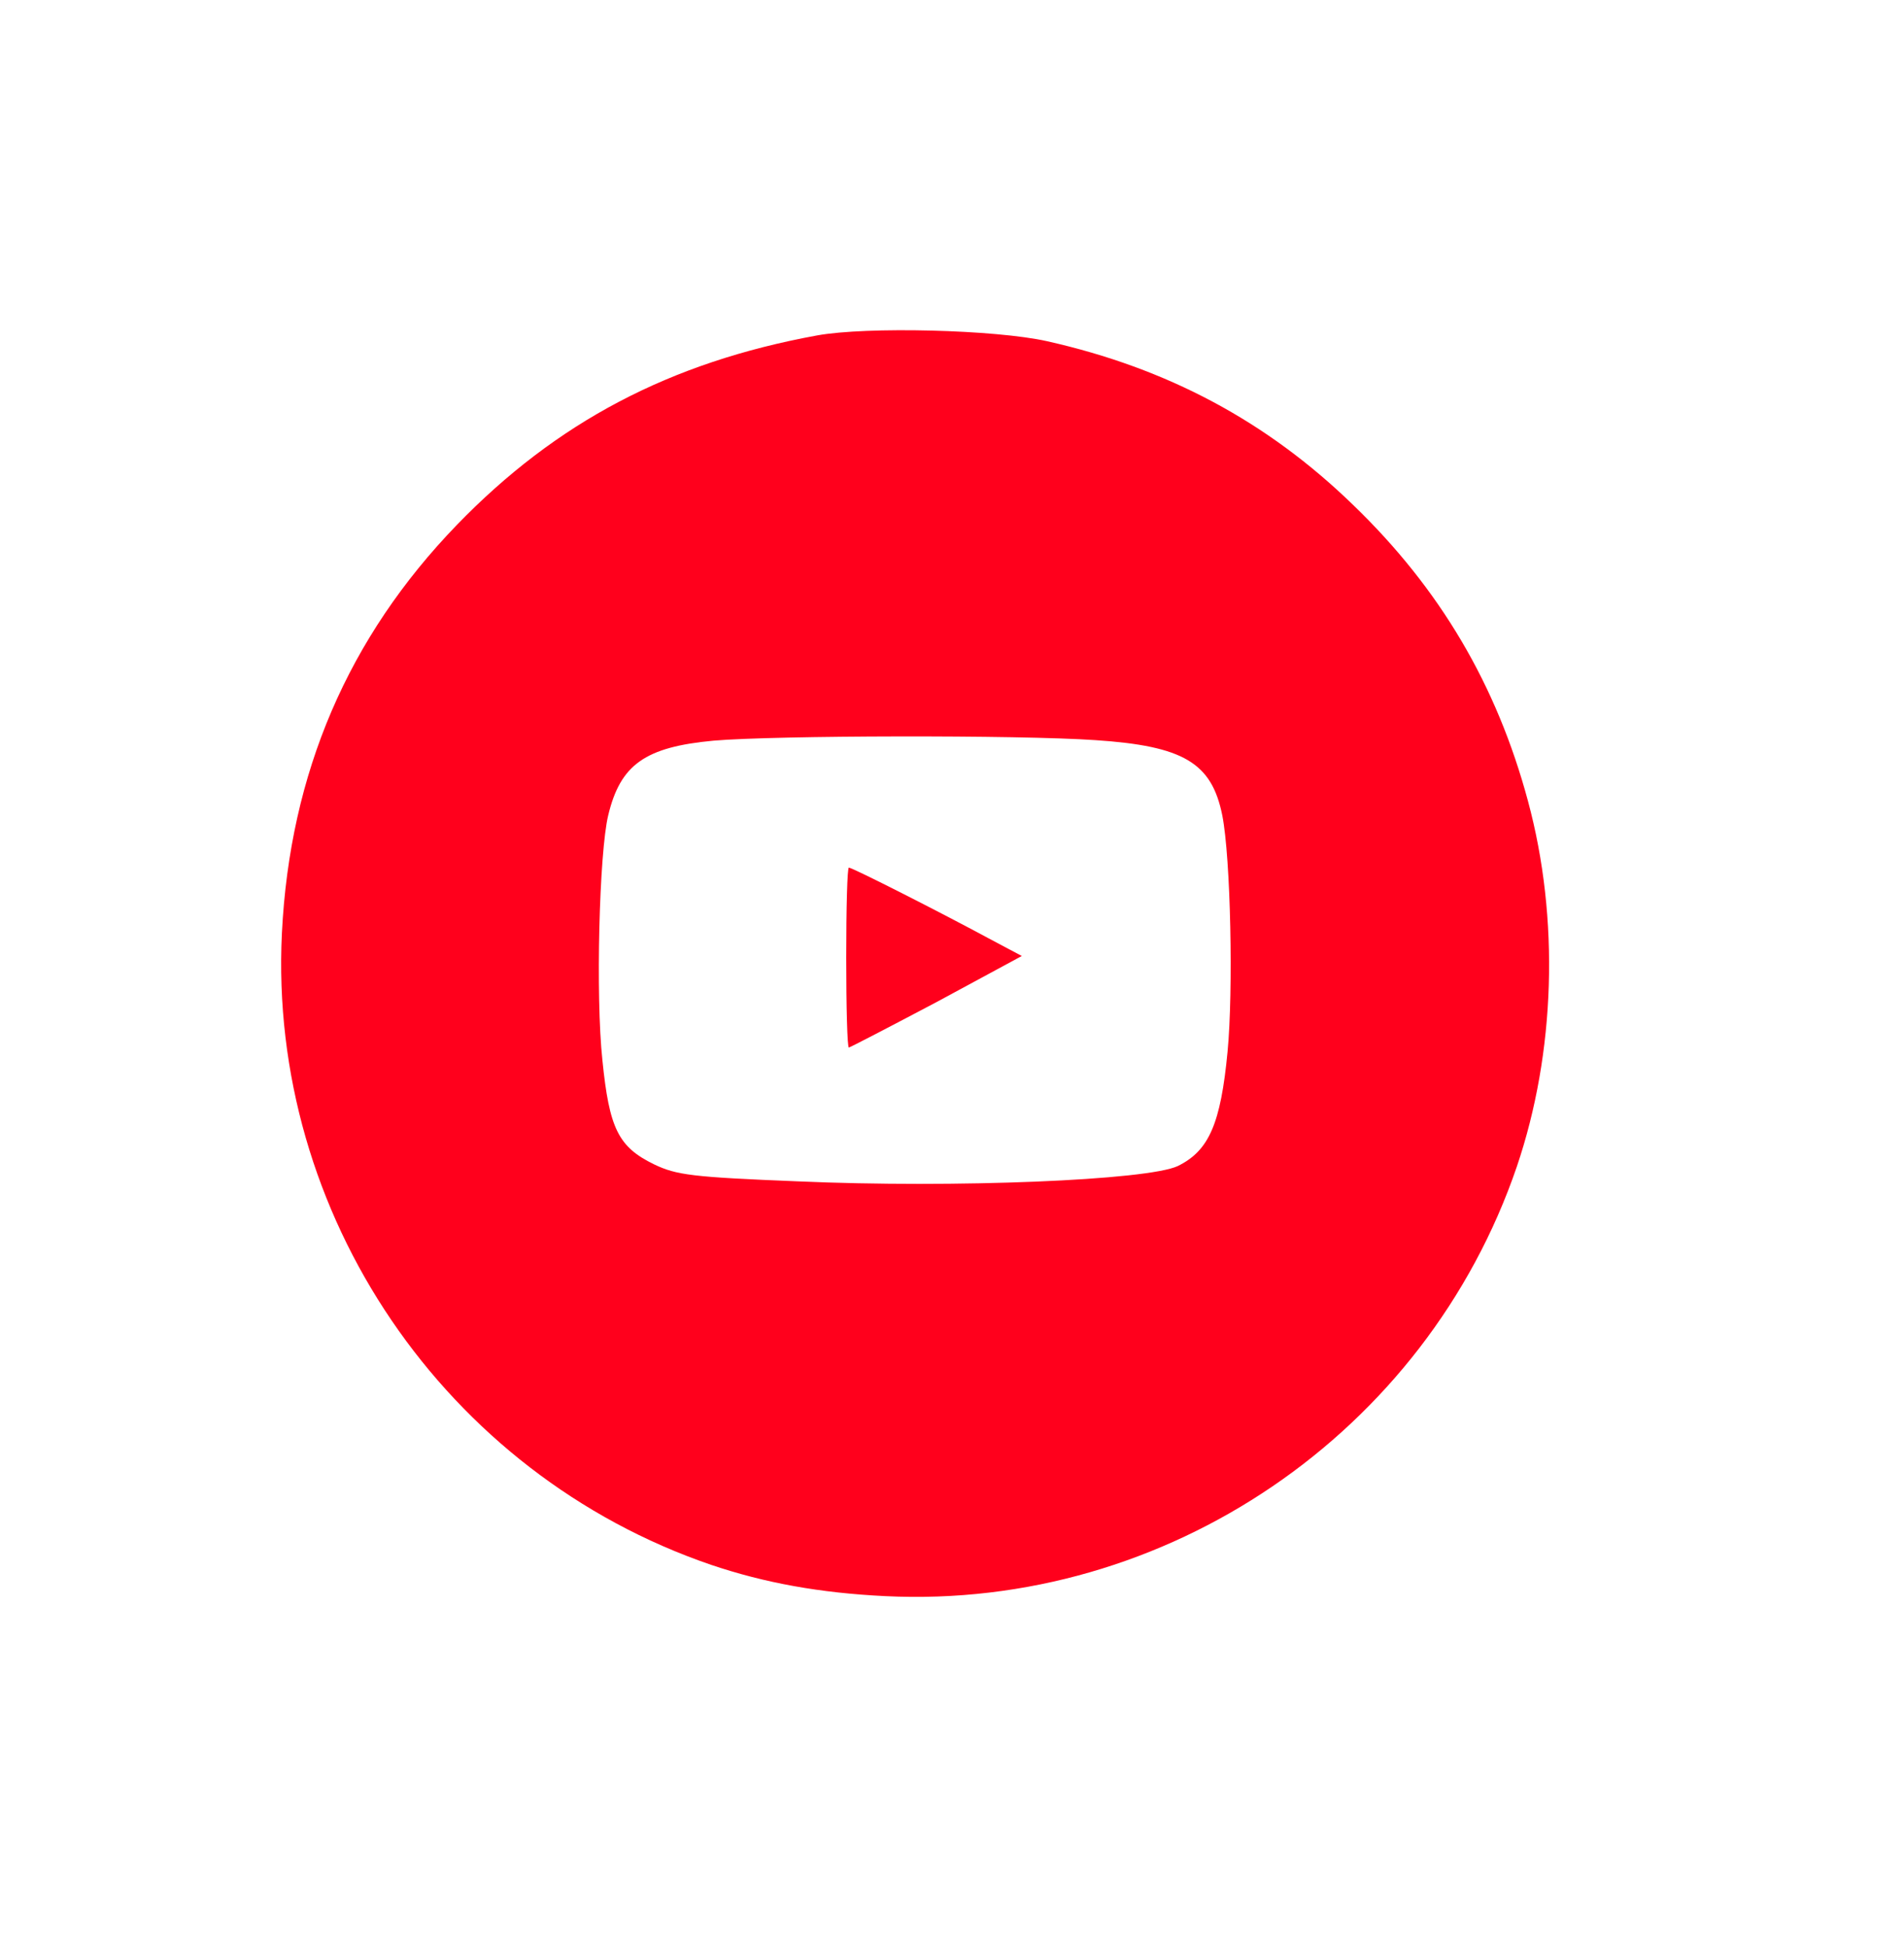 <?xml version="1.0" encoding="UTF-8"?> <svg xmlns="http://www.w3.org/2000/svg" width="480" height="491" viewBox="0 0 480 491" fill="none"><path d="M206 84.533C168.8 91.333 140.267 106.4 115.2 132.267C87.734 160.667 73.067 194.8 71.067 235.2C67.6 306 112.134 371.467 179.334 394.4C192.8 398.933 206.667 401.467 223.2 402.267C294 405.733 359.467 361.2 382.4 294C392.134 265.333 393.2 231.467 385.2 201.867C377.334 172.667 363.067 148.4 341.067 127.2C319.334 106.133 294.267 92.8 264 86C250.934 83.067 218.534 82.267 206 84.533ZM276.134 186.533C298.4 188 305.467 192.267 308.134 205.467C310.267 216.267 310.934 249.733 309.467 265.067C307.734 283.2 304.8 290 296.934 293.867C289.334 297.467 240.8 299.467 201.2 297.733C174.4 296.667 170.534 296.133 164.934 293.467C155.867 289.067 153.6 284.4 151.867 267.2C150.134 251.067 151.067 214.8 153.334 205.467C156.4 192.667 162.667 188.267 179.867 186.667C195.2 185.333 256.8 185.2 276.134 186.533Z" fill="#FF001C"></path><path d="M213.334 241.333C213.334 253.733 213.601 264 214.001 264C214.267 264 224.267 258.8 236.134 252.533L257.601 240.933L249.067 236.4C237.467 230.133 214.934 218.667 214.001 218.667C213.601 218.667 213.334 228.8 213.334 241.333Z" fill="#FF001C"></path></svg> 